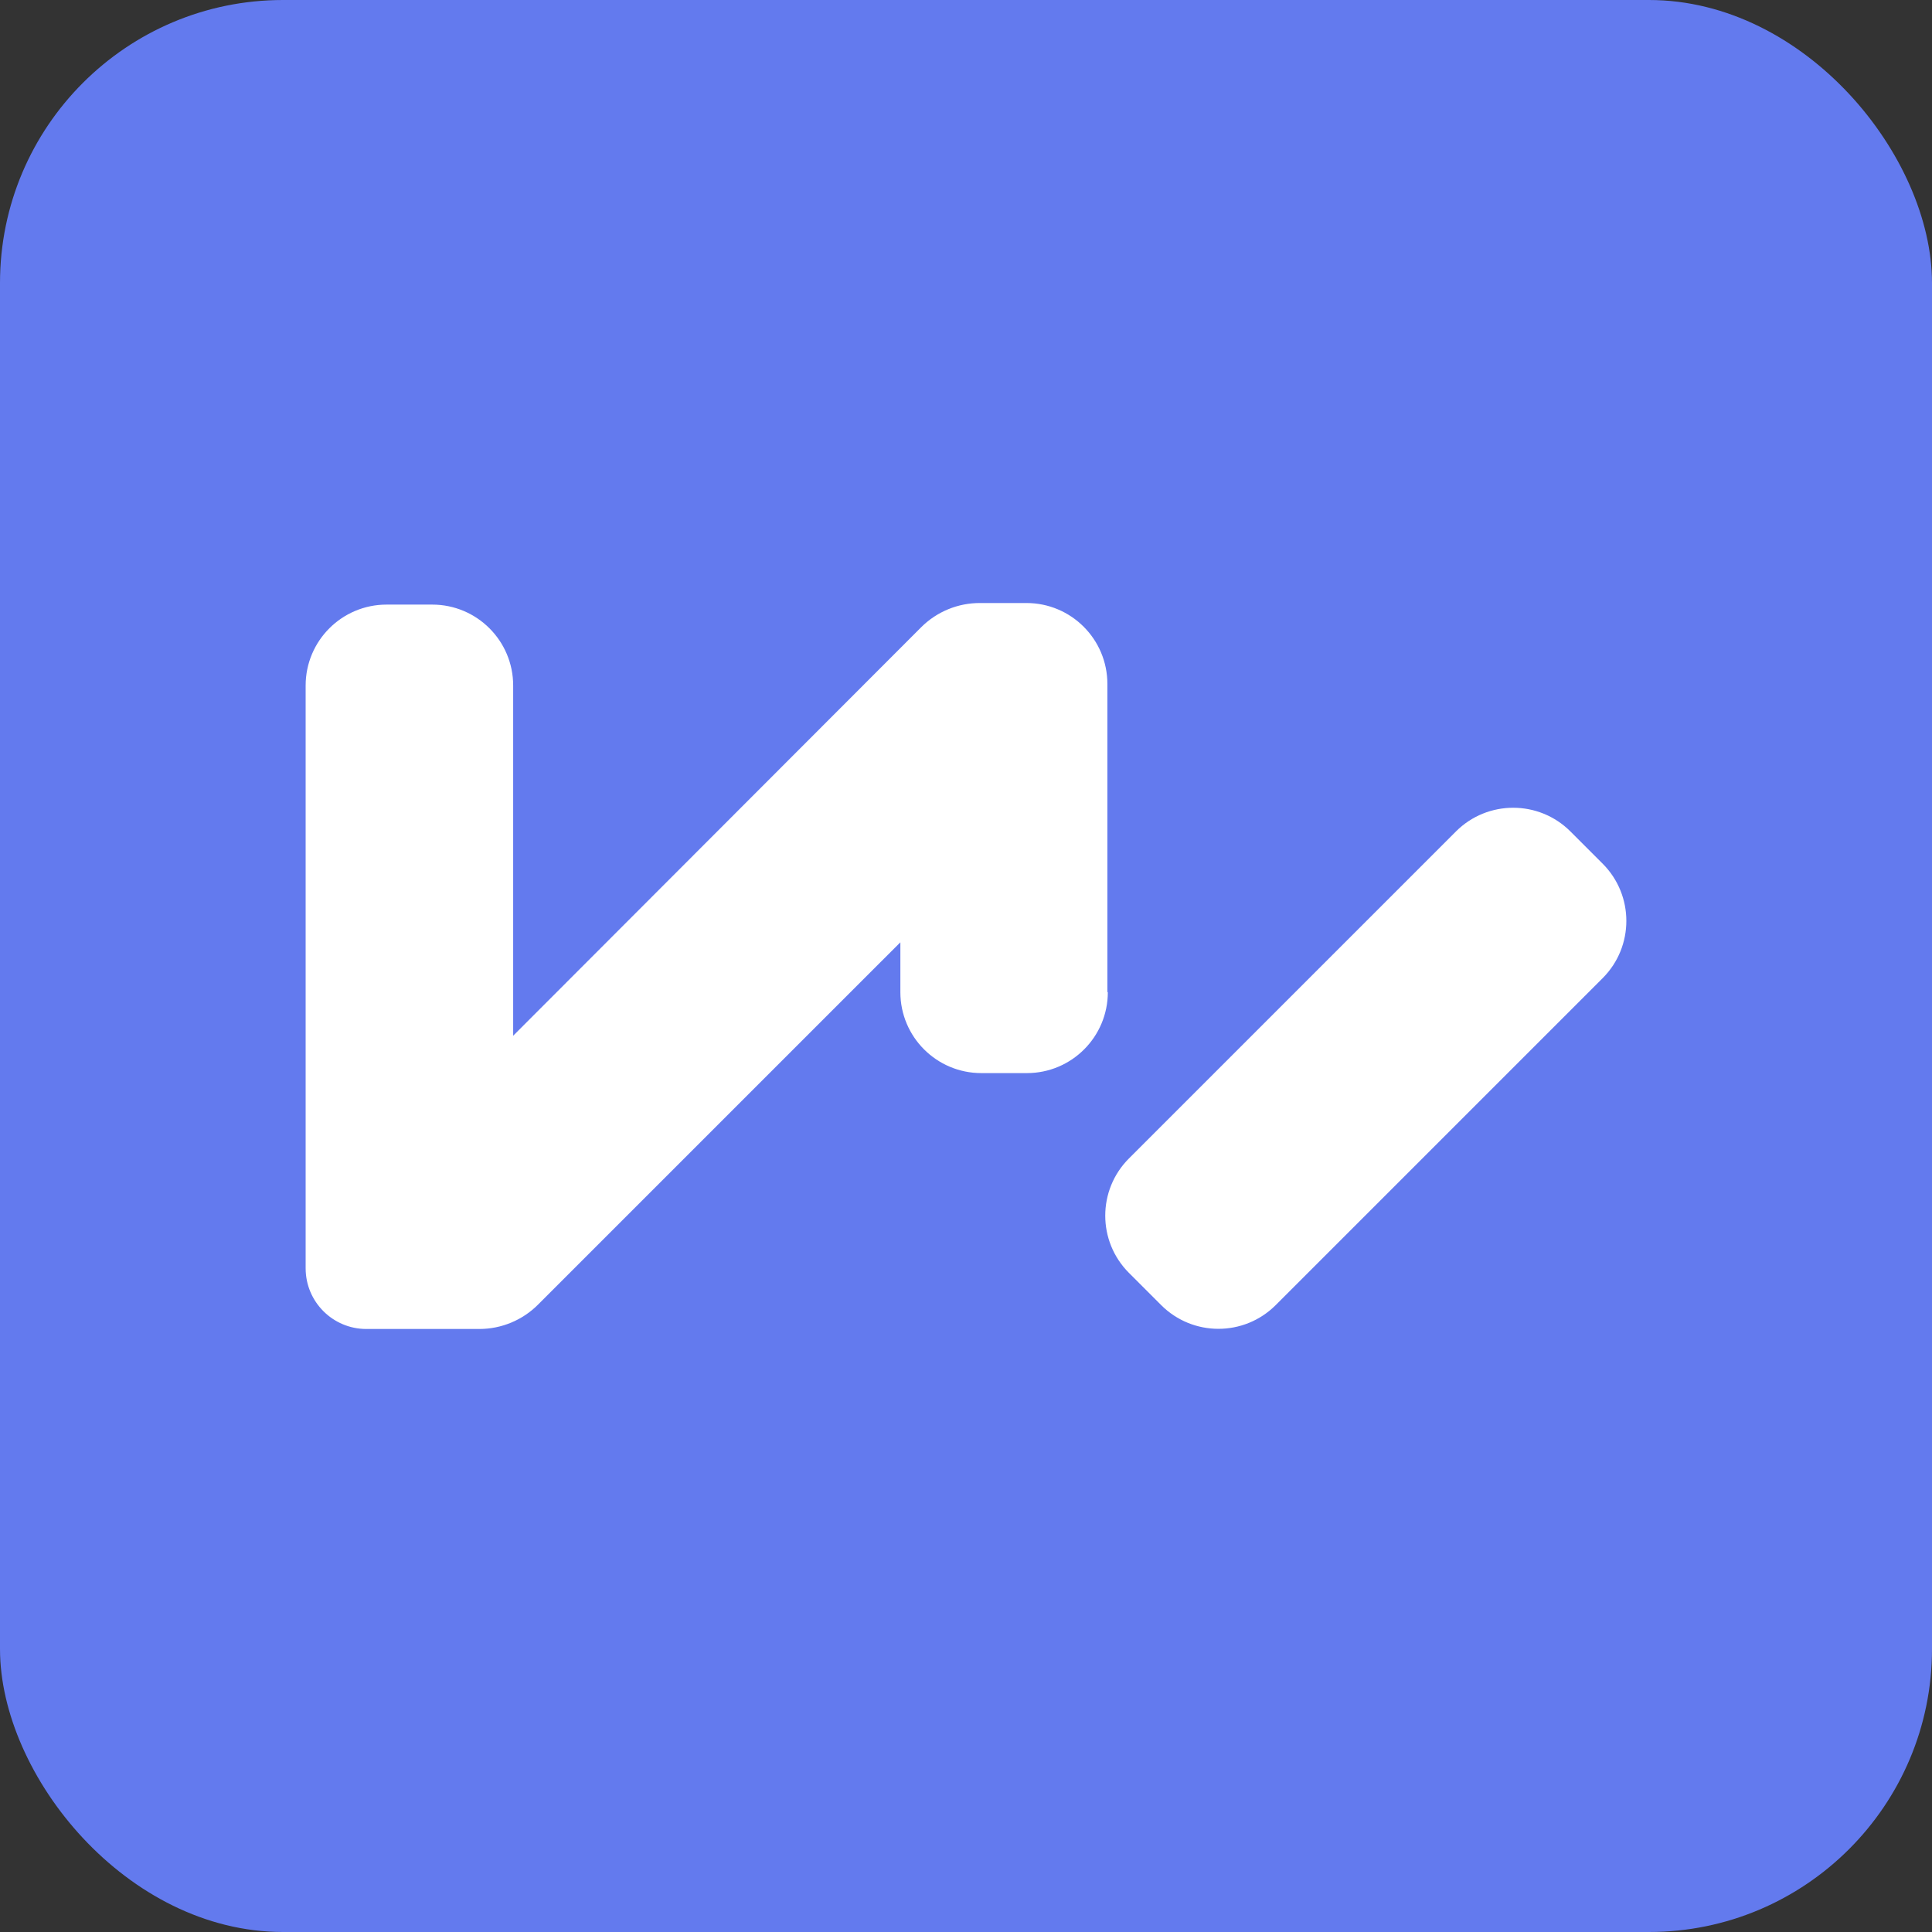 <svg xmlns="http://www.w3.org/2000/svg" version="1.1" xmlns:xlink="http://www.w3.org/1999/xlink" width="512" height="512"><rect width="100%" height="100%" fill="#333333" stroke="none"/><svg id="SvgjsSvg1003" xmlns="http://www.w3.org/2000/svg" version="1.1" viewBox="0 0 512 512">
  <!-- Generator: Adobe Illustrator 29.7.1, SVG Export Plug-In . SVG Version: 2.1.1 Build 8)  -->
  <defs>
    <style>
      .st0 {
        fill: #637aee;
      }

      .st1 {
        fill: #fff;
      }
    </style>
  </defs>
  <rect class="st0" width="512" height="512" rx="75" ry="75"></rect>
  <path id="SvgjsPath1002" class="st1" d="M293.468,262.916v-81.661c0-11.846-9.602-21.448-21.448-21.448h-12.215c-5.892-.045-11.554,2.279-15.715,6.45l-108.094,108.226v-92.81c0-11.846-9.602-21.448-21.448-21.448h-12.082c-11.846-.009-21.456,9.586-21.466,21.431v154.456c0,8.882,7.201,16.082,16.083,16.082h29.998c5.815-.017,11.388-2.336,15.499-6.45l96.027-96.026v13.216c0,11.846,9.602,21.448,21.448,21.448h12.082c11.846-0,21.448-9.603,21.448-21.448M424.725,228.886l-8.549-8.549c-8.38-8.366-21.952-8.366-30.331,0l-86.661,86.66c-8.375,8.376-8.375,21.955,0,30.331l8.549,8.549c8.38,8.366,21.952,8.366,30.331,0l86.661-86.66c8.366-8.38,8.366-21.951,0-30.331"></path>
</svg><style>@media (prefers-color-scheme: light) { :root { filter: none; } }
@media (prefers-color-scheme: dark) { :root { filter: none; } }
</style></svg>